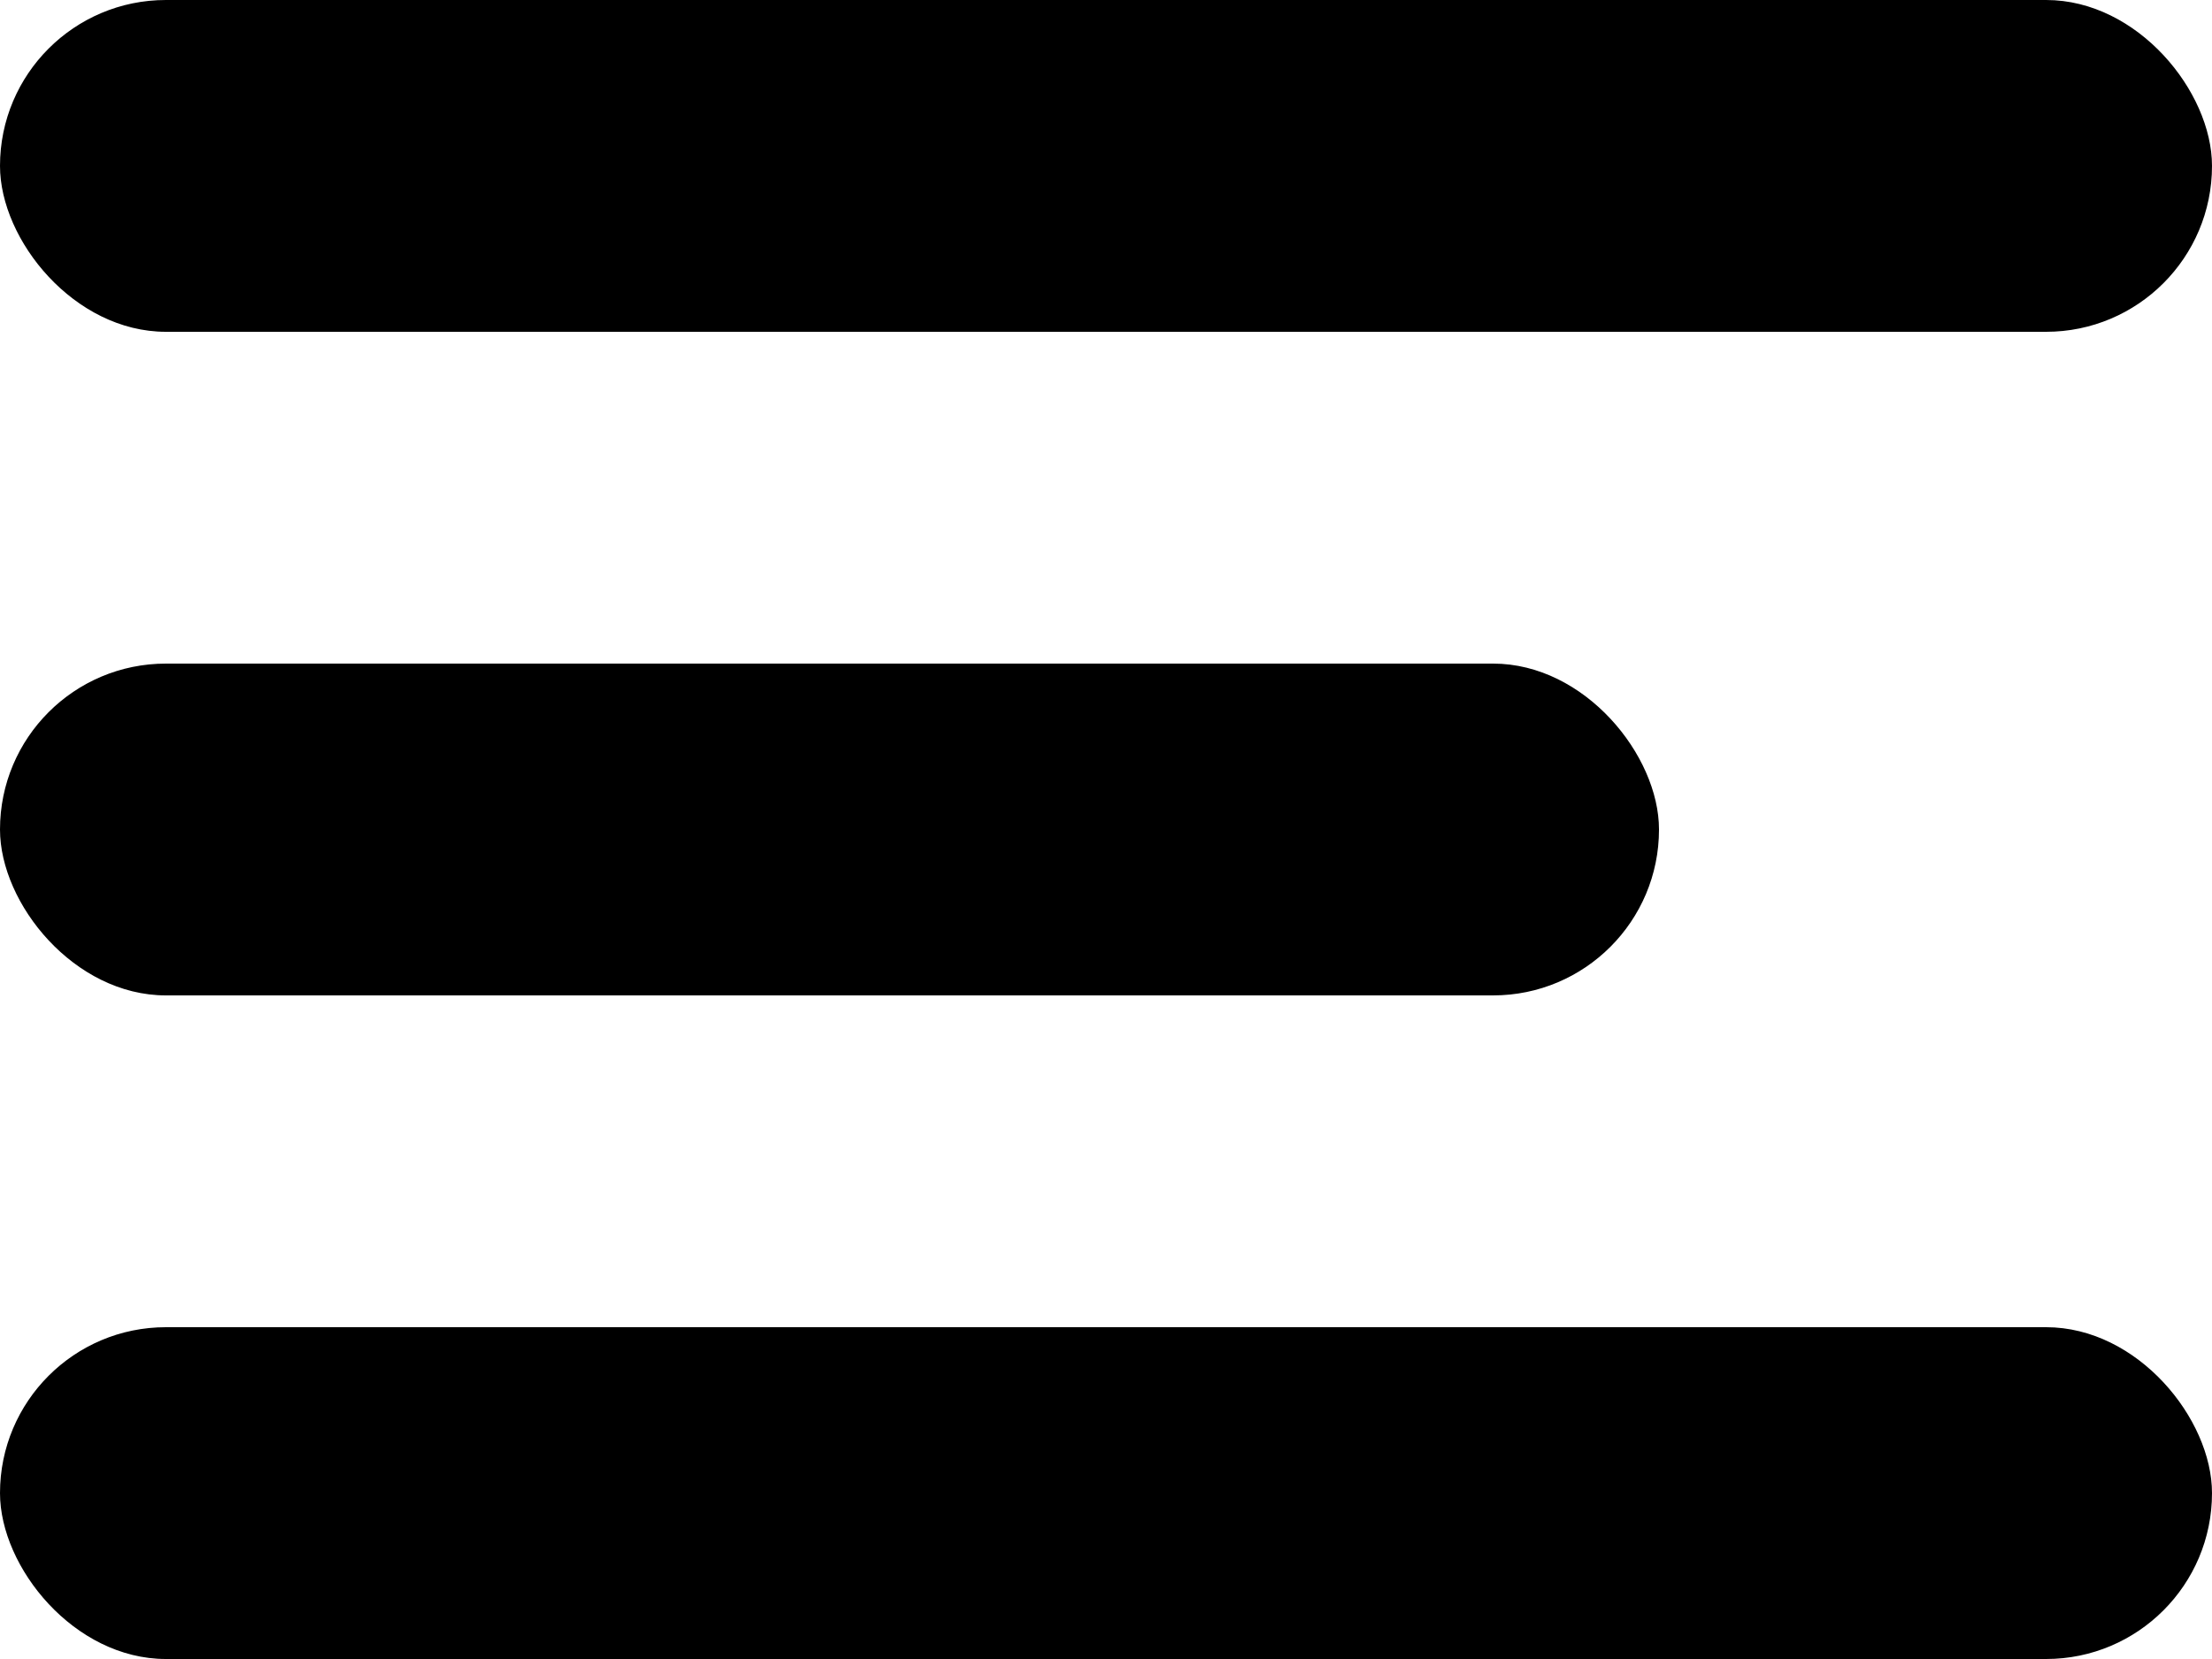 <svg width="20" height="15" viewBox="0 0 20 15" fill="none" xmlns="http://www.w3.org/2000/svg">
<rect width="20" height="3" rx="1.5" fill="black"/>
<rect y="6" width="15" height="3" rx="1.5" fill="black"/>
<rect y="12" width="20" height="3" rx="1.5" fill="black"/>
</svg>
